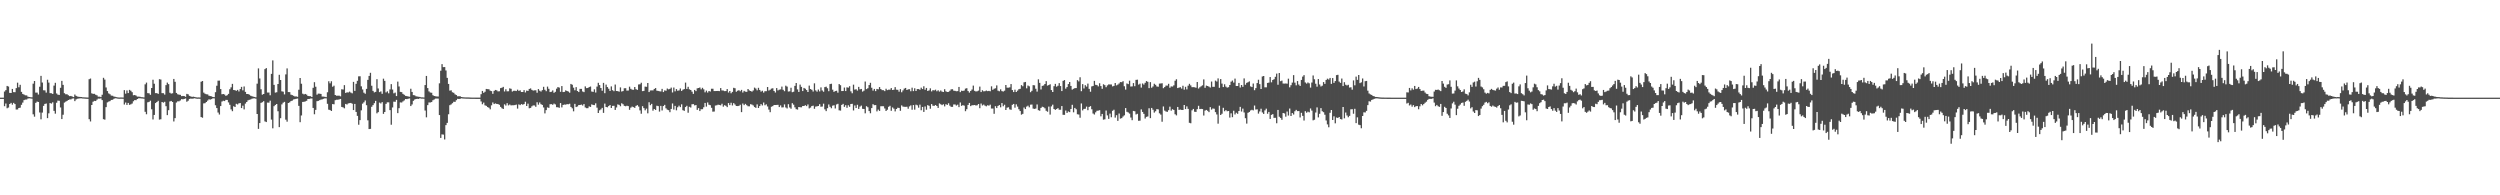 <?xml version="1.0" encoding="UTF-8"?>
<svg xmlns="http://www.w3.org/2000/svg" width="1920" height="150">
  <path d="M0 75.000h1v1.000H0zM1 75.000h1v1.000H1zM2 75.000h1v1.000H2zM3 70.285h1v11.255H3zM4 69.197h1v10.314H4zM5 65.980h1v17.187H5zM6 66.457h1v16.129H6zM7 71.298h1v8.577H7zM8 71.419h1v7.598H8zM9 68.302h1v12.068H9zM10 70.762h1v8.246H10zM11 70.807h1v9.093H11zM12 67.691h1v16.415H12zM13 63.482h1v20.586H13zM14 66.997h1v15.932H14zM15 65.130h1v17.580H15zM16 70.535h1v9.969H16zM17 72.162h1v6.647H17zM18 72.637h1v4.273H18zM19 73.196h1v3.320H19zM20 73.248h1v3.216H20zM21 74.230h1v1.448H21zM22 74.495h1v1.000H22zM23 74.636h1v1.000H23zM24 74.766h1v1.000H24zM25 64.279h1v23.520H25zM26 62.212h1v27.395H26zM27 71.113h1v7.865H27zM28 71.143h1v6.899H28zM29 72.581h1v5.729H29zM30 66.625h1v19.756H30zM31 58.268h1v33.390H31zM32 63.360h1v23.099H32zM33 69.348h1v11.966H33zM34 69.431h1v10.404H34zM35 71.138h1v8.378H35zM36 61.233h1v29.517H36zM37 63.430h1v23.586H37zM38 71.533h1v7.638H38zM39 71.620h1v7.947H39zM40 72.126h1v6.488H40zM41 65.754h1v19.389H41zM42 63.573h1v23.715H42zM43 71.791h1v7.118H43zM44 72.690h1v4.560H44zM45 72.921h1v4.479H45zM46 67.420h1v15.109H46zM47 62.116h1v29.344H47zM48 65.167h1v22.950H48zM49 71.592h1v7.231H49zM50 72.408h1v5.682H50zM51 72.373h1v5.135H51zM52 73.173h1v3.624H52zM53 73.826h1v2.550H53zM54 73.700h1v2.650H54zM55 74.133h1v1.588H55zM56 74.564h1v1.004H56zM57 72.591h1v5.074H57zM58 73.634h1v2.684H58zM59 74.134h1v1.680H59zM60 74.364h1v1.294H60zM61 74.424h1v1.100H61zM62 74.511h1v1.000H62zM63 74.684h1v1.000H63zM64 74.735h1v1.000H64zM65 74.824h1v1.000H65zM66 74.857h1v1.000H66zM67 74.908h1v1.000H67zM68 60.825h1v30.700H68zM69 60.299h1v32.991H69zM70 71.654h1v8.994H70zM71 72.074h1v6.062H71zM72 72.062h1v5.398H72zM73 72.742h1v4.852H73zM74 73.206h1v3.325H74zM75 74.237h1v1.496H75zM76 74.257h1v1.495H76zM77 74.579h1v1.013H77zM78 72.774h1v4.147H78zM79 59.741h1v31.809H79zM80 61.151h1v30.736H80zM81 67.185h1v15.108H81zM82 69.922h1v8.702H82zM83 71.752h1v6.292H83zM84 72.374h1v5.281H84zM85 73.400h1v3.350H85zM86 73.541h1v3.129H86zM87 74.144h1v1.735H87zM88 74.368h1v1.109H88zM89 74.595h1v1.000H89zM90 74.781h1v1.000H90zM91 74.887h1v1.000H91zM92 74.834h1v1.000H92zM93 74.849h1v1.000H93zM94 74.902h1v1.000H94zM95 69.203h1v11.072H95zM96 71.940h1v6.814H96zM97 69.471h1v11.109H97zM98 71.451h1v7.618H98zM99 69.029h1v11.494H99zM100 69.697h1v10.437H100zM101 70.812h1v8.689H101zM102 73.162h1v4.625H102zM103 72.946h1v3.898H103zM104 73.420h1v3.519H104zM105 74.214h1v1.823H105zM106 74.206h1v1.328H106zM107 74.292h1v1.197H107zM108 74.602h1v1.000H108zM109 74.655h1v1.000H109zM110 74.818h1v1.000H110zM111 64.768h1v21.081H111zM112 63.450h1v24.313H112zM113 71.528h1v7.086H113zM114 71.656h1v6.578H114zM115 72.810h1v4.511H115zM116 67.569h1v16.325H116zM117 61.228h1v30.527H117zM118 64.311h1v23.944H118zM119 71.517h1v7.629H119zM120 71.510h1v6.834H120zM121 72.084h1v5.317H121zM122 60.845h1v31.016H122zM123 61.098h1v30.483H123zM124 71.512h1v6.847H124zM125 71.556h1v7.291H125zM126 72.664h1v5.505H126zM127 65.378h1v16.201H127zM128 63.413h1v25.000H128zM129 64.607h1v20.024H129zM130 71.209h1v6.717H130zM131 71.864h1v5.645H131zM132 71.609h1v6.748H132zM133 60.623h1v32.650H133zM134 62.846h1v27.885H134zM135 71.351h1v7.393H135zM136 72.412h1v5.418H136zM137 72.729h1v5.104H137zM138 72.826h1v4.337H138zM139 73.844h1v2.308H139zM140 73.696h1v2.586H140zM141 73.787h1v2.191H141zM142 74.338h1v1.284H142zM143 72.095h1v6.059H143zM144 72.457h1v4.901H144zM145 73.632h1v2.348H145zM146 74.032h1v1.674H146zM147 74.408h1v1.406H147zM148 74.265h1v1.420H148zM149 74.445h1v1.027H149zM150 74.724h1v1.000H150zM151 74.866h1v1.000H151zM152 74.817h1v1.000H152zM153 74.869h1v1.000H153zM154 62.793h1v27.130H154zM155 62.212h1v28.231H155zM156 71.138h1v8.284H156zM157 71.970h1v7.276H157zM158 72.419h1v5.938H158zM159 72.474h1v4.807H159zM160 73.494h1v2.778H160zM161 73.803h1v2.684H161zM162 74.006h1v2.119H162zM163 74.511h1v1.000H163zM164 74.577h1v1.000H164zM165 70.824h1v10.004H165zM166 65.850h1v17.163H166zM167 61.975h1v24.451H167zM168 61.915h1v26.067H168zM169 68.390h1v13.053H169zM170 72.400h1v5.559H170zM171 72.168h1v5.216H171zM172 72.619h1v5.026H172zM173 73.611h1v3.102H173zM174 73.096h1v3.637H174zM175 72.069h1v6.548H175zM176 68.549h1v11.916H176zM177 67.046h1v16.969H177zM178 64.409h1v21.009H178zM179 69.128h1v12.470H179zM180 69.273h1v12.894H180zM181 69.756h1v9.953H181zM182 69.006h1v11.206H182zM183 70.255h1v9.115H183zM184 68.401h1v10.731H184zM185 66.718h1v16.256H185zM186 69.378h1v11.794H186zM187 66.383h1v17.639H187zM188 70.548h1v9.019H188zM189 72.175h1v6.147H189zM190 72.199h1v4.844H190zM191 72.728h1v3.902H191zM192 73.483h1v2.913H192zM193 73.898h1v1.922H193zM194 74.227h1v1.357H194zM195 74.440h1v1.067H195zM196 74.755h1v1.000H196zM197 64.257h1v23.313H197zM198 52.529h1v46.434H198zM199 60.250h1v34.252H199zM200 68.576h1v10.449H200zM201 72.692h1v5.802H201zM202 72.196h1v5.520H202zM203 53.071h1v40.176H203zM204 52.283h1v41.455H204zM205 71.061h1v7.720H205zM206 71.090h1v7.770H206zM207 73.148h1v4.149H207zM208 56.714h1v35.140H208zM209 46.402h1v52.140H209zM210 65.186h1v16.367H210zM211 71.108h1v9.491H211zM212 70.854h1v9.018H212zM213 64.498h1v20.979H213zM214 57.427h1v40.212H214zM215 61.456h1v29.338H215zM216 70.130h1v10.029H216zM217 70.402h1v8.443H217zM218 72.496h1v5.738H218zM219 57.129h1v34.766H219zM220 52.535h1v40.893H220zM221 70.714h1v8.378H221zM222 70.741h1v7.853H222zM223 72.701h1v4.907H223zM224 73.047h1v4.233H224zM225 73.596h1v2.776H225zM226 74.071h1v2.074H226zM227 74.055h1v1.841H227zM228 74.356h1v1.327H228zM229 68.935h1v12.347H229zM230 59.890h1v33.937H230zM231 64.327h1v24.344H231zM232 71.920h1v6.356H232zM233 72.500h1v5.706H233zM234 72.156h1v5.743H234zM235 72.672h1v4.733H235zM236 73.682h1v2.348H236zM237 73.854h1v2.149H237zM238 73.892h1v1.805H238zM239 74.507h1v1.126H239zM240 67.423h1v15.485H240zM241 63.112h1v24.620H241zM242 66.615h1v17.766H242zM243 72.694h1v5.023H243zM244 71.909h1v5.575H244zM245 71.953h1v4.979H245zM246 72.158h1v4.337H246zM247 74.139h1v2.132H247zM248 74.212h1v1.652H248zM249 74.340h1v1.196H249zM250 74.582h1v1.000H250zM251 70.843h1v8.893H251zM252 62.405h1v21.800H252zM253 63.995h1v20.555H253zM254 62.422h1v22.805H254zM255 66.615h1v13.331H255zM256 65.805h1v14.332H256zM257 72.962h1v4.000H257zM258 73.519h1v3.065H258zM259 73.485h1v3.124H259zM260 73.476h1v2.853H260zM261 73.999h1v1.986H261zM262 68.571h1v13.558H262zM263 68.784h1v13.697H263zM264 65.374h1v17.809H264zM265 71.359h1v8.483H265zM266 70.901h1v9.376H266zM267 71.022h1v8.405H267zM268 70.336h1v8.848H268zM269 71.118h1v7.947H269zM270 71.660h1v7.982H270zM271 62.887h1v21.660H271zM272 69.794h1v10.005H272zM273 64.343h1v21.615H273zM274 62.052h1v26.958H274zM275 58.632h1v37.168H275zM276 58.566h1v33.718H276zM277 66.281h1v18.469H277zM278 68.688h1v10.948H278zM279 71.144h1v7.424H279zM280 72.002h1v5.157H280zM281 68.245h1v12.573H281zM282 61.314h1v31.076H282zM283 58.301h1v40.836H283zM284 55.923h1v43.070H284zM285 65.840h1v16.180H285zM286 69.798h1v10.952H286zM287 70.947h1v8.295H287zM288 70.557h1v6.890H288zM289 60.808h1v26.209H289zM290 67.949h1v18.151H290zM291 70.760h1v8.025H291zM292 70.178h1v9.280H292zM293 72.018h1v6.409H293zM294 60.437h1v26.997H294zM295 62.094h1v23.911H295zM296 70.942h1v8.825H296zM297 70.157h1v8.457H297zM298 71.694h1v6.899H298zM299 68.668h1v15.911H299zM300 64.601h1v31.218H300zM301 68.754h1v13.792H301zM302 71.678h1v6.410H302zM303 71.115h1v7.043H303zM304 73.767h1v2.956H304zM305 62.675h1v24.219H305zM306 66.418h1v16.702H306zM307 70.543h1v8.125H307zM308 70.746h1v7.986H308zM309 72.086h1v5.764H309zM310 72.829h1v4.300H310zM311 73.630h1v2.413H311zM312 73.851h1v2.277H312zM313 74.067h1v1.777H313zM314 74.317h1v1.250H314zM315 68.153h1v13.301H315zM316 70.601h1v9.639H316zM317 73.085h1v4.321H317zM318 73.238h1v3.199H318zM319 73.940h1v2.079H319zM320 74.113h1v1.768H320zM321 74.304h1v1.652H321zM322 74.467h1v1.000H322zM323 74.758h1v1.000H323zM324 74.776h1v1.000H324zM325 74.838h1v1.000H325zM326 65.338h1v19.567H326zM327 58.299h1v31.803H327zM328 67.641h1v13.112H328zM329 70.199h1v8.477H329zM330 71.056h1v7.659H330zM331 71.223h1v7.148H331zM332 73.088h1v3.891H332zM333 73.706h1v2.684H333zM334 73.924h1v1.809H334zM335 74.089h1v1.604H335zM336 74.139h1v1.578H336zM337 63.976h1v24.406H337zM338 54.337h1v51.618H338zM339 49.278h1v53.928H339zM340 51.561h1v51.809H340zM341 51.490h1v55.617H341zM342 54.138h1v41.941H342zM343 59.809h1v34.576H343zM344 64.439h1v23.295H344zM345 69.568h1v11.222H345zM346 69.352h1v10.814H346zM347 70.837h1v8.427H347zM348 71.294h1v6.845H348zM349 72.426h1v5.809H349zM350 72.990h1v3.963H350zM351 73.983h1v1.873H351zM352 73.857h1v2.185H352zM353 74.006h1v1.802H353zM354 74.498h1v1.000H354zM355 74.651h1v1.000H355zM356 74.749h1v1.000H356zM357 74.802h1v1.000H357zM358 74.814h1v1.000H358zM359 74.826h1v1.000H359zM360 74.871h1v1.000H360zM361 74.918h1v1.000H361zM362 74.950h1v1.000H362zM363 74.941h1v1.000H363zM364 74.950h1v1.000H364zM365 74.970h1v1.000H365zM366 74.970h1v1.000H366zM367 74.974h1v1.000H367zM368 74.978h1v1.000H368zM369 72.321h1v5.619H369zM370 69.812h1v10.263H370zM371 71.278h1v7.508H371zM372 70.454h1v10.460H372zM373 68.290h1v13.032H373zM374 68.434h1v13.809H374zM375 68.552h1v14.205H375zM376 69.640h1v14.316H376zM377 69.979h1v10.940H377zM378 72.022h1v6.687H378zM379 69.805h1v10.121H379zM380 69.066h1v10.358H380zM381 69.376h1v10.446H381zM382 70.173h1v9.771H382zM383 70.102h1v10.405H383zM384 67.680h1v14.410H384zM385 67.377h1v15.789H385zM386 66.733h1v16.990H386zM387 70.257h1v9.853H387zM388 68.542h1v12.497H388zM389 70.148h1v9.109H389zM390 70.098h1v10.823H390zM391 67.833h1v12.459H391zM392 68.181h1v12.766H392zM393 70.275h1v10.548H393zM394 69.757h1v11.107H394zM395 69.700h1v11.010H395zM396 69.926h1v10.387H396zM397 68.866h1v14.524H397zM398 69.800h1v10.400H398zM399 69.388h1v11.371H399zM400 70.665h1v9.257H400zM401 70.631h1v9.827H401zM402 69.233h1v10.714H402zM403 71.028h1v7.080H403zM404 69.582h1v11.810H404zM405 69.838h1v9.780H405zM406 68.312h1v14.839H406zM407 67.902h1v14.986H407zM408 69.037h1v12.650H408zM409 69.600h1v11.331H409zM410 69.367h1v11.653H410zM411 69.308h1v12.727H411zM412 71.211h1v7.308H412zM413 68.387h1v11.986H413zM414 69.656h1v9.037H414zM415 70.314h1v9.708H415zM416 69.225h1v11.342H416zM417 66.674h1v15.872H417zM418 68.903h1v18.167H418zM419 70.044h1v14.538H419zM420 66.534h1v15.966H420zM421 68.202h1v14.615H421zM422 70.723h1v9.348H422zM423 70.475h1v9.493H423zM424 69.440h1v11.043H424zM425 71.279h1v8.263H425zM426 70.504h1v9.678H426zM427 68.074h1v14.268H427zM428 66.854h1v15.530H428zM429 67.294h1v15.477H429zM430 70.483h1v8.652H430zM431 66.087h1v16.388H431zM432 70.688h1v9.903H432zM433 70.538h1v9.747H433zM434 69.378h1v11.032H434zM435 69.894h1v10.105H435zM436 70.312h1v9.788H436zM437 71.184h1v8.491H437zM438 64.442h1v17.703H438zM439 65.091h1v18.115H439zM440 67.343h1v18.143H440zM441 69.332h1v10.444H441zM442 66.897h1v15.311H442zM443 69.895h1v11.863H443zM444 70.692h1v10.004H444zM445 68.228h1v12.427H445zM446 68.267h1v12.075H446zM447 70.265h1v10.796H447zM448 70.768h1v9.172H448zM449 66.338h1v16.171H449zM450 67.664h1v15.416H450zM451 67.557h1v15.549H451zM452 66.842h1v14.895H452zM453 66.457h1v15.682H453zM454 70.298h1v9.891H454zM455 70.562h1v10.011H455zM456 68.583h1v12.151H456zM457 71.049h1v8.326H457zM458 66.535h1v16.167H458zM459 63.591h1v23.181H459zM460 65.356h1v19.356H460zM461 67.573h1v16.468H461zM462 69.660h1v13.158H462zM463 63.645h1v23.034H463zM464 71.555h1v8.030H464zM465 64.956h1v17.218H465zM466 66.863h1v15.557H466zM467 68.130h1v13.343H467zM468 69.846h1v10.785H468zM469 66.350h1v16.606H469zM470 69.249h1v12.049H470zM471 70.054h1v11.214H471zM472 64.937h1v19.513H472zM473 69.894h1v12.622H473zM474 69.990h1v10.207H474zM475 70.406h1v10.136H475zM476 67.105h1v14.514H476zM477 70.300h1v9.022H477zM478 69.917h1v10.143H478zM479 67.775h1v13.554H479zM480 67.742h1v13.881H480zM481 69.588h1v11.605H481zM482 69.527h1v11.990H482zM483 66.549h1v17.780H483zM484 68.224h1v14.448H484zM485 68.844h1v13.050H485zM486 68.974h1v13.330H486zM487 66.834h1v15.995H487zM488 68.494h1v12.807H488zM489 69.039h1v11.726H489zM490 64.880h1v16.977H490zM491 64.720h1v20.069H491zM492 63.516h1v23.838H492zM493 69.973h1v11.595H493zM494 69.811h1v13.255H494zM495 66.511h1v18.231H495zM496 66.669h1v16.755H496zM497 63.730h1v23.335H497zM498 70.702h1v7.817H498zM499 69.501h1v11.273H499zM500 69.412h1v10.339H500zM501 69.439h1v15.554H501zM502 68.322h1v15.396H502zM503 67.627h1v16.804H503zM504 69.614h1v11.611H504zM505 69.832h1v11.663H505zM506 70.108h1v15.599H506zM507 70.257h1v11.068H507zM508 68.255h1v16.558H508zM509 70.712h1v10.731H509zM510 69.408h1v11.111H510zM511 69.677h1v13.547H511zM512 67.987h1v16.222H512zM513 68.610h1v16.017H513zM514 68.225h1v17.962H514zM515 67.294h1v16.385H515zM516 70.991h1v8.459H516zM517 67.207h1v16.956H517zM518 70.122h1v11.182H518zM519 68.402h1v16.340H519zM520 69.662h1v12.695H520zM521 69.411h1v11.720H521zM522 67.918h1v14.361H522zM523 69.827h1v10.285H523zM524 68.868h1v15.768H524zM525 68.379h1v16.749H525zM526 63.420h1v18.830H526zM527 68.281h1v12.978H527zM528 66.680h1v19.920H528zM529 68.614h1v13.428H529zM530 69.115h1v13.491H530zM531 70.397h1v9.700H531zM532 72.097h1v7.885H532zM533 69.078h1v11.863H533zM534 69.984h1v10.698H534zM535 67.853h1v16.537H535zM536 67.591h1v15.450H536zM537 67.158h1v18.159H537zM538 68.611h1v15.293H538zM539 67.440h1v16.400H539zM540 68.617h1v13.744H540zM541 70.914h1v8.161H541zM542 69.594h1v12.260H542zM543 71.059h1v7.637H543zM544 69.874h1v10.558H544zM545 70.307h1v10.471H545zM546 68.159h1v14.612H546zM547 68.132h1v17.631H547zM548 69.944h1v15.718H548zM549 69.927h1v11.100H549zM550 69.899h1v10.950H550zM551 69.851h1v10.516H551zM552 70.002h1v10.581H552zM553 67.631h1v13.263H553zM554 69.410h1v10.245H554zM555 69.539h1v12.386H555zM556 69.982h1v10.825H556zM557 69.963h1v11.305H557zM558 68.379h1v13.890H558zM559 71.039h1v8.132H559zM560 69.877h1v10.843H560zM561 71.606h1v7.276H561zM562 70.537h1v10.482H562zM563 67.437h1v11.772H563zM564 67.803h1v12.499H564zM565 70.441h1v10.984H565zM566 69.695h1v11.784H566zM567 69.295h1v12.008H567zM568 70.081h1v10.344H568zM569 69.006h1v17.119H569zM570 71.047h1v8.463H570zM571 69.783h1v10.974H571zM572 70.413h1v9.344H572zM573 70.552h1v10.264H573zM574 68.354h1v13.252H574zM575 69.489h1v12.154H575zM576 69.893h1v10.134H576zM577 70.400h1v9.947H577zM578 69.461h1v11.537H578zM579 67.259h1v14.992H579zM580 67.983h1v14.882H580zM581 69.351h1v10.821H581zM582 67.427h1v15.534H582zM583 69.078h1v12.391H583zM584 70.368h1v9.602H584zM585 69.674h1v11.347H585zM586 71.102h1v7.662H586zM587 70.049h1v10.785H587zM588 70.055h1v10.071H588zM589 66.810h1v14.962H589zM590 69.531h1v14.639H590zM591 68.902h1v17.256H591zM592 68.027h1v13.943H592zM593 67.787h1v13.741H593zM594 69.900h1v10.731H594zM595 71.049h1v9.598H595zM596 67.656h1v12.944H596zM597 69.410h1v11.067H597zM598 68.846h1v13.385H598zM599 68.641h1v12.328H599zM600 66.495h1v16.062H600zM601 68.974h1v13.463H601zM602 70.021h1v10.145H602zM603 65.770h1v16.772H603zM604 66.493h1v16.784H604zM605 70.294h1v9.733H605zM606 70.150h1v12.390H606zM607 67.383h1v16.114H607zM608 70.800h1v8.440H608zM609 70.449h1v9.955H609zM610 65.943h1v16.512H610zM611 63.759h1v20.105H611zM612 68.666h1v15.525H612zM613 70.601h1v11.587H613zM614 64.978h1v17.388H614zM615 66.689h1v15.719H615zM616 69.931h1v11.500H616zM617 67.519h1v13.902H617zM618 68.170h1v12.612H618zM619 69.169h1v12.340H619zM620 70.668h1v9.554H620zM621 65.755h1v17.480H621zM622 68.360h1v14.256H622zM623 68.947h1v12.498H623zM624 70.276h1v10.855H624zM625 64.010h1v19.571H625zM626 69.426h1v12.435H626zM627 70.409h1v11.240H627zM628 68.774h1v12.637H628zM629 70.191h1v9.858H629zM630 67.141h1v14.823H630zM631 69.501h1v12.334H631zM632 70.447h1v9.163H632zM633 66.920h1v17.052H633zM634 66.563h1v18.783H634zM635 67.780h1v15.340H635zM636 70.052h1v10.163H636zM637 64.575h1v17.455H637zM638 64.319h1v18.829H638zM639 68.869h1v12.291H639zM640 70.535h1v10.324H640zM641 69.956h1v13.364H641zM642 69.707h1v10.546H642zM643 71.181h1v8.533H643zM644 64.580h1v20.151H644zM645 65.452h1v19.478H645zM646 69.961h1v10.645H646zM647 69.878h1v9.898H647zM648 67.218h1v14.852H648zM649 69.940h1v10.831H649zM650 67.092h1v15.678H650zM651 67.345h1v13.478H651zM652 66.226h1v15.798H652zM653 70.154h1v9.732H653zM654 71.640h1v8.083H654zM655 65.024h1v19.811H655zM656 68.793h1v12.184H656zM657 68.557h1v14.364H657zM658 69.592h1v10.907H658zM659 66.694h1v16.979H659zM660 68.630h1v13.243H660zM661 68.300h1v12.781H661zM662 70.360h1v13.211H662zM663 69.615h1v14.076H663zM664 62.628h1v24.423H664zM665 68.477h1v13.080H665zM666 67.800h1v14.565H666zM667 65.352h1v19.968H667zM668 63.591h1v23.411H668zM669 67.371h1v15.649H669zM670 69.569h1v10.441H670zM671 68.300h1v12.474H671zM672 69.982h1v10.690H672zM673 68.313h1v17.219H673zM674 68.599h1v15.582H674zM675 66.859h1v18.323H675zM676 68.424h1v13.198H676zM677 69.224h1v12.358H677zM678 69.248h1v12.340H678zM679 69.967h1v13.334H679zM680 68.171h1v17.083H680zM681 69.213h1v15.062H681zM682 68.866h1v13.159H682zM683 68.873h1v12.390H683zM684 67.613h1v17.492H684zM685 69.136h1v13.393H685zM686 68.909h1v14.529H686zM687 66.894h1v18.640H687zM688 68.852h1v14.862H688zM689 68.963h1v13.785H689zM690 70.381h1v12.492H690zM691 68.446h1v16.648H691zM692 70.838h1v10.104H692zM693 69.430h1v12.430H693zM694 68.050h1v13.983H694zM695 67.554h1v14.513H695zM696 69.142h1v12.837H696zM697 68.606h1v14.876H697zM698 68.486h1v13.251H698zM699 70.078h1v10.893H699zM700 67.309h1v16.962H700zM701 69.972h1v10.743H701zM702 67.791h1v16.434H702zM703 69.869h1v10.508H703zM704 68.421h1v12.452H704zM705 68.415h1v14.285H705zM706 68.917h1v11.473H706zM707 67.334h1v17.337H707zM708 68.384h1v13.731H708zM709 66.234h1v19.711H709zM710 68.906h1v12.838H710zM711 67.558h1v16.723H711zM712 69.843h1v10.884H712zM713 69.438h1v11.841H713zM714 67.820h1v15.681H714zM715 70.205h1v9.743H715zM716 69.198h1v11.996H716zM717 69.405h1v11.900H717zM718 68.840h1v11.796H718zM719 70.071h1v11.323H719zM720 69.333h1v13.556H720zM721 70.342h1v9.068H721zM722 69.460h1v10.614H722zM723 70.336h1v10.402H723zM724 70.648h1v9.448H724zM725 68.501h1v13.214H725zM726 70.128h1v9.877H726zM727 70.663h1v9.910H727zM728 70.567h1v8.723H728zM729 69.698h1v11.431H729zM730 68.631h1v13.460H730zM731 68.517h1v13.535H731zM732 69.633h1v10.596H732zM733 69.764h1v10.458H733zM734 70.085h1v10.980H734zM735 69.968h1v10.425H735zM736 66.787h1v15.473H736zM737 70.774h1v7.900H737zM738 69.612h1v11.693H738zM739 69.830h1v10.920H739zM740 69.543h1v11.613H740zM741 68.044h1v17.349H741zM742 67.754h1v16.111H742zM743 69.948h1v10.626H743zM744 71.126h1v7.936H744zM745 69.858h1v11.644H745zM746 68.772h1v12.077H746zM747 65.756h1v15.040H747zM748 69.723h1v10.906H748zM749 70.260h1v10.806H749zM750 70.084h1v10.759H750zM751 69.571h1v10.300H751zM752 66.497h1v16.586H752zM753 70.731h1v8.776H753zM754 69.328h1v11.688H754zM755 70.156h1v10.161H755zM756 70.043h1v11.107H756zM757 69.555h1v12.109H757zM758 69.990h1v10.858H758zM759 69.808h1v11.334H759zM760 70.115h1v10.287H760zM761 66.312h1v17.019H761zM762 68.949h1v14.426H762zM763 68.158h1v19.252H763zM764 67.784h1v13.766H764zM765 65.584h1v17.407H765zM766 69.621h1v11.725H766zM767 70.083h1v10.597H767zM768 68.615h1v13.826H768zM769 69.982h1v9.190H769zM770 70.318h1v11.292H770zM771 69.633h1v10.783H771zM772 65.302h1v19.168H772zM773 67.324h1v15.359H773zM774 67.340h1v15.019H774zM775 67.079h1v16.936H775zM776 64.577h1v19.733H776zM777 69.179h1v11.328H777zM778 70.723h1v9.085H778zM779 68.871h1v13.808H779zM780 70.657h1v9.496H780zM781 69.577h1v12.313H781zM782 68.483h1v15.416H782zM783 68.186h1v17.092H783zM784 65.378h1v22.685H784zM785 66.231h1v21.243H785zM786 63.231h1v19.349H786zM787 62.919h1v20.863H787zM788 67.816h1v14.054H788zM789 65.673h1v15.462H789zM790 66.314h1v16.097H790zM791 70.792h1v9.602H791zM792 69.759h1v10.542H792zM793 65.365h1v18.044H793zM794 65.559h1v18.087H794zM795 68.162h1v15.215H795zM796 70.365h1v9.887H796zM797 60.904h1v23.713H797zM798 63.666h1v21.370H798zM799 68.720h1v14.178H799zM800 65.967h1v16.015H800zM801 65.631h1v16.688H801zM802 64.534h1v18.691H802zM803 62.310h1v22.774H803zM804 65.718h1v20.082H804zM805 65.311h1v16.564H805zM806 64.723h1v23.312H806zM807 69.164h1v12.550H807zM808 70.667h1v9.733H808zM809 66.222h1v17.501H809zM810 64.390h1v20.010H810zM811 66.566h1v17.196H811zM812 65.844h1v17.178H812zM813 63.852h1v20.424H813zM814 66.104h1v18.175H814zM815 69.952h1v11.496H815zM816 62.086h1v26.103H816zM817 61.514h1v26.689H817zM818 68.081h1v16.832H818zM819 66.868h1v19.880H819zM820 64.569h1v21.048H820zM821 62.968h1v23.174H821zM822 65.977h1v17.746H822zM823 68.816h1v11.652H823zM824 68.207h1v18.075H824zM825 67.693h1v15.175H825zM826 67.634h1v16.260H826zM827 61.532h1v26.206H827zM828 62.504h1v25.444H828zM829 59.322h1v31.079H829zM830 70.037h1v9.436H830zM831 64.598h1v20.187H831zM832 67.954h1v15.688H832zM833 65.445h1v18.063H833zM834 66.532h1v15.348H834zM835 64.197h1v20.414H835zM836 68.229h1v13.915H836zM837 70.446h1v11.045H837zM838 66.366h1v17.539H838zM839 66.018h1v21.188H839zM840 62.089h1v25.876H840zM841 65.133h1v21.115H841zM842 65.407h1v19.678H842zM843 66.362h1v18.573H843zM844 63.948h1v20.709H844zM845 66.076h1v23.256H845zM846 68.205h1v19.283H846zM847 64.715h1v27.200H847zM848 65.369h1v26.287H848zM849 66.969h1v17.944H849zM850 65.574h1v23.046H850zM851 64.799h1v26.492H851zM852 64.869h1v22.395H852zM853 64.881h1v25.201H853zM854 66.360h1v18.745H854zM855 65.946h1v18.338H855zM856 63.764h1v26.550H856zM857 65.591h1v22.859H857zM858 64.982h1v27.837H858zM859 64.103h1v23.101H859zM860 63.025h1v28.077H860zM861 63.109h1v27.619H861zM862 62.378h1v27.119H862zM863 66.231h1v22.365H863zM864 68.802h1v14.190H864zM865 64.089h1v21.759H865zM866 64.630h1v21.746H866zM867 61.955h1v25.269H867zM868 66.448h1v23.796H868zM869 66.353h1v25.976H869zM870 63.791h1v21.389H870zM871 66.184h1v19.271H871zM872 61.357h1v26.553H872zM873 61.196h1v26.214H873zM874 64.986h1v27.767H874zM875 64.248h1v28.411H875zM876 67.290h1v16.725H876zM877 64.119h1v21.821H877zM878 64.963h1v22.492H878zM879 63.606h1v27.454H879zM880 62.246h1v27.504H880zM881 62.843h1v26.579H881zM882 67.677h1v15.452H882zM883 63.088h1v27.616H883zM884 67.367h1v15.503H884zM885 66.392h1v17.882H885zM886 64.326h1v22.128H886zM887 65.124h1v20.305H887zM888 66.423h1v17.366H888zM889 66.597h1v17.435H889zM890 64.218h1v22.842H890zM891 64.124h1v23.866H891zM892 63.930h1v29.567H892zM893 67.742h1v14.017H893zM894 66.860h1v18.096H894zM895 65.731h1v19.931H895zM896 65.733h1v20.163H896zM897 64.335h1v20.282H897zM898 67.391h1v14.525H898zM899 66.353h1v18.647H899zM900 66.463h1v17.381H900zM901 65.545h1v18.871H901zM902 61.982h1v25.793H902zM903 60.866h1v27.749H903zM904 67.643h1v14.507H904zM905 67.276h1v17.078H905zM906 66.965h1v17.199H906zM907 68.066h1v16.360H907zM908 65.824h1v18.632H908zM909 68.854h1v11.776H909zM910 66.683h1v17.063H910zM911 68.679h1v13.036H911zM912 65.778h1v17.849H912zM913 64.334h1v29.960H913zM914 65.600h1v29.068H914zM915 66.958h1v17.791H915zM916 66.924h1v16.741H916zM917 67.001h1v18.834H917zM918 67.393h1v18.576H918zM919 62.972h1v20.913H919zM920 67.972h1v13.269H920zM921 66.995h1v16.780H921zM922 66.240h1v17.393H922zM923 65.551h1v18.224H923zM924 60.968h1v27.776H924zM925 67.426h1v17.495H925zM926 65.736h1v18.699H926zM927 66.062h1v19.020H927zM928 66.584h1v19.514H928zM929 67.233h1v15.056H929zM930 62.606h1v21.580H930zM931 66.666h1v16.612H931zM932 66.662h1v16.838H932zM933 61.910h1v24.217H933zM934 62.633h1v25.291H934zM935 60.192h1v34.806H935zM936 67.431h1v13.729H936zM937 60.741h1v27.557H937zM938 64.224h1v23.129H938zM939 66.852h1v15.941H939zM940 64.739h1v20.718H940zM941 66.503h1v18.074H941zM942 67.271h1v18.182H942zM943 66.978h1v18.269H943zM944 65.261h1v25.040H944zM945 62.716h1v24.334H945zM946 61.826h1v28.192H946zM947 63.422h1v21.625H947zM948 60.361h1v27.561H948zM949 66.066h1v20.491H949zM950 66.046h1v21.373H950zM951 63.690h1v21.558H951zM952 67.237h1v14.843H952zM953 65.300h1v20.352H953zM954 66.666h1v16.761H954zM955 60.230h1v26.141H955zM956 65.096h1v25.705H956zM957 63.628h1v31.297H957zM958 63.117h1v23.538H958zM959 62.536h1v23.436H959zM960 66.360h1v18.474H960zM961 66.863h1v17.451H961zM962 64.156h1v20.632H962zM963 69.294h1v11.769H963zM964 67.666h1v16.438H964zM965 63.809h1v20.161H965zM966 61.216h1v26.009H966zM967 64.597h1v20.998H967zM968 68.341h1v15.182H968zM969 58.716h1v27.664H969zM970 58.380h1v29.110H970zM971 67.066h1v17.730H971zM972 67.069h1v16.370H972zM973 63.716h1v23.636H973zM974 63.414h1v22.576H974zM975 59.187h1v32.163H975zM976 63.242h1v24.956H976zM977 61.458h1v26.191H977zM978 60.829h1v29.705H978zM979 58.991h1v31.461H979zM980 56.508h1v38.143H980zM981 65.100h1v19.342H981zM982 56.066h1v33.587H982zM983 62.382h1v28.166H983zM984 61.890h1v30.097H984zM985 64.176h1v22.594H985zM986 64.192h1v22.935H986zM987 64.103h1v25.497H987zM988 64.277h1v21.354H988zM989 60.405h1v28.300H989zM990 67.075h1v16.275H990zM991 65.443h1v23.634H991zM992 63.414h1v23.433H992zM993 57.698h1v30.245H993zM994 63.484h1v21.993H994zM995 65.553h1v18.828H995zM996 62.254h1v23.111H996zM997 64.923h1v20.354H997zM998 65.985h1v24.250H998zM999 61.403h1v25.226H999zM1000 58.854h1v30.142H1000zM1001 57.711h1v34.869H1001zM1002 63.322h1v22.075H1002zM1003 64.211h1v22.347H1003zM1004 63.356h1v22.404H1004zM1005 64.015h1v22.242H1005zM1006 67.297h1v16.013H1006zM1007 63.392h1v21.549H1007zM1008 57.945h1v34.479H1008zM1009 60.857h1v31.074H1009zM1010 64.284h1v22.134H1010zM1011 66.554h1v15.916H1011zM1012 60.744h1v29.419H1012zM1013 64.891h1v22.503H1013zM1014 66.423h1v16.643H1014zM1015 65.775h1v19.698H1015zM1016 63.023h1v23.156H1016zM1017 64.407h1v23.699H1017zM1018 61.382h1v31.121H1018zM1019 60.412h1v35.135H1019zM1020 61.099h1v36.667H1020zM1021 59.836h1v26.777H1021zM1022 64.405h1v20.064H1022zM1023 59.968h1v32.182H1023zM1024 63.666h1v25.682H1024zM1025 62.274h1v32.455H1025zM1026 57.678h1v32.598H1026zM1027 57.440h1v33.178H1027zM1028 62.668h1v27.186H1028zM1029 63.658h1v27.796H1029zM1030 60.309h1v31.424H1030zM1031 66.112h1v16.075H1031zM1032 63.142h1v27.718H1032zM1033 65.068h1v21.347H1033zM1034 65.647h1v23.025H1034zM1035 65.140h1v24.943H1035zM1036 67.207h1v21.759H1036zM1037 67.015h1v16.941H1037zM1038 68.882h1v15.006H1038zM1039 61.767h1v25.595H1039zM1040 65.522h1v18.012H1040zM1041 58.822h1v35.760H1041zM1042 61.351h1v28.767H1042zM1043 57.612h1v38.124H1043zM1044 63.836h1v32.258H1044zM1045 63.232h1v35.278H1045zM1046 60.240h1v28.830H1046zM1047 66.417h1v19.837H1047zM1048 62.379h1v24.018H1048zM1049 62.142h1v23.025H1049zM1050 69.640h1v11.122H1050zM1051 71.790h1v5.961H1051zM1052 72.488h1v5.541H1052zM1053 72.933h1v3.817H1053zM1054 73.707h1v2.635H1054zM1055 74.035h1v1.820H1055zM1056 74.447h1v1.182H1056zM1057 74.507h1v1.014H1057zM1058 74.652h1v1.000H1058zM1059 74.752h1v1.000H1059zM1060 74.862h1v1.000H1060zM1061 74.912h1v1.000H1061zM1062 74.928h1v1.000H1062zM1063 74.942h1v1.000H1063zM1064 74.945h1v1.000H1064zM1065 74.970h1v1.000H1065zM1066 74.971h1v1.000H1066zM1067 74.975h1v1.000H1067zM1068 74.984h1v1.000H1068zM1069 74.986h1v1.000H1069zM1070 74.989h1v1.000H1070zM1071 74.993h1v1.000H1071zM1072 74.994h1v1.000H1072zM1073 74.996h1v1.000H1073zM1074 74.998h1v1.000H1074zM1075 74.998h1v1.000H1075zM1076 74.998h1v1.000H1076zM1077 74.999h1v1.000H1077zM1078 74.999h1v1.000H1078zM1079 74.999h1v1.000H1079zM1080 70.898h1v8.636H1080zM1081 71.012h1v7.955H1081zM1082 67.551h1v13.438H1082zM1083 69.421h1v10.859H1083zM1084 67.854h1v14.056H1084zM1085 68.861h1v11.867H1085zM1086 65.997h1v16.268H1086zM1087 68.396h1v13.177H1087zM1088 67.967h1v13.467H1088zM1089 66.740h1v17.178H1089zM1090 68.413h1v13.237H1090zM1091 69.813h1v10.072H1091zM1092 69.618h1v11.290H1092zM1093 69.569h1v10.333H1093zM1094 71.073h1v7.816H1094zM1095 72.030h1v6.035H1095zM1096 72.258h1v4.458H1096zM1097 73.858h1v2.071H1097zM1098 74.209h1v1.701H1098zM1099 74.288h1v1.647H1099zM1100 74.337h1v1.193H1100zM1101 70.302h1v8.478H1101zM1102 68.971h1v12.566H1102zM1103 69.057h1v11.535H1103zM1104 68.777h1v12.841H1104zM1105 69.343h1v12.708H1105zM1106 69.997h1v9.834H1106zM1107 62.208h1v26.720H1107zM1108 64.216h1v21.841H1108zM1109 66.676h1v15.363H1109zM1110 67.506h1v15.450H1110zM1111 64.946h1v22.377H1111zM1112 64.675h1v23.934H1112zM1113 61.739h1v28.817H1113zM1114 66.686h1v16.617H1114zM1115 71.861h1v7.567H1115zM1116 71.768h1v6.341H1116zM1117 69.577h1v10.803H1117zM1118 61.752h1v26.648H1118zM1119 66.322h1v17.174H1119zM1120 67.981h1v13.292H1120zM1121 69.116h1v11.185H1121zM1122 70.634h1v8.411H1122zM1123 70.238h1v8.489H1123zM1124 68.631h1v12.604H1124zM1125 71.943h1v6.221H1125zM1126 72.268h1v5.200H1126zM1127 73.270h1v3.291H1127zM1128 70.912h1v7.085H1128zM1129 65.059h1v18.201H1129zM1130 66.711h1v15.608H1130zM1131 63.347h1v22.313H1131zM1132 62.736h1v24.053H1132zM1133 66.435h1v18.080H1133zM1134 62.434h1v22.285H1134zM1135 59.782h1v29.362H1135zM1136 61.323h1v26.985H1136zM1137 66.437h1v16.980H1137zM1138 67.124h1v14.442H1138zM1139 68.534h1v11.947H1139zM1140 71.135h1v7.666H1140zM1141 71.943h1v6.273H1141zM1142 71.300h1v8.033H1142zM1143 71.743h1v6.864H1143zM1144 69.003h1v12.336H1144zM1145 68.272h1v13.704H1145zM1146 69.078h1v11.981H1146zM1147 69.344h1v12.414H1147zM1148 69.563h1v12.514H1148zM1149 68.098h1v14.528H1149zM1150 67.192h1v14.268H1150zM1151 68.895h1v11.813H1151zM1152 67.129h1v16.036H1152zM1153 67.151h1v21.060H1153zM1154 65.937h1v28.039H1154zM1155 65.883h1v19.313H1155zM1156 63.102h1v29.681H1156zM1157 62.493h1v31.496H1157zM1158 66.375h1v17.734H1158zM1159 70.698h1v10.213H1159zM1160 71.543h1v8.596H1160zM1161 64.290h1v29.202H1161zM1162 63.431h1v32.336H1162zM1163 71.844h1v6.371H1163zM1164 71.773h1v7.110H1164zM1165 72.267h1v6.429H1165zM1166 66.304h1v23.071H1166zM1167 64.832h1v23.845H1167zM1168 71.591h1v5.804H1168zM1169 72.328h1v5.252H1169zM1170 73.287h1v4.521H1170zM1171 63.793h1v22.499H1171zM1172 58.084h1v34.260H1172zM1173 67.791h1v12.435H1173zM1174 69.633h1v10.798H1174zM1175 70.888h1v8.521H1175zM1176 70.302h1v9.667H1176zM1177 67.085h1v17.182H1177zM1178 64.243h1v19.056H1178zM1179 64.832h1v18.935H1179zM1180 67.012h1v18.415H1180zM1181 69.241h1v12.042H1181zM1182 70.161h1v9.108H1182zM1183 72.303h1v6.189H1183zM1184 72.580h1v4.240H1184zM1185 73.422h1v3.104H1185zM1186 73.032h1v4.659H1186zM1187 69.443h1v13.907H1187zM1188 65.574h1v18.152H1188zM1189 68.392h1v13.786H1189zM1190 68.577h1v13.156H1190zM1191 68.815h1v14.973H1191zM1192 66.323h1v18.714H1192zM1193 64.288h1v18.735H1193zM1194 66.508h1v18.499H1194zM1195 65.892h1v20.096H1195zM1196 68.796h1v14.260H1196zM1197 65.713h1v19.180H1197zM1198 63.852h1v23.635H1198zM1199 60.105h1v33.141H1199zM1200 67.401h1v14.396H1200zM1201 71.623h1v7.699H1201zM1202 72.155h1v7.135H1202zM1203 70.629h1v8.163H1203zM1204 63.561h1v23.050H1204zM1205 65.958h1v16.577H1205zM1206 68.973h1v12.230H1206zM1207 69.709h1v9.621H1207zM1208 70.834h1v8.340H1208zM1209 70.037h1v9.412H1209zM1210 68.029h1v12.279H1210zM1211 70.898h1v6.982H1211zM1212 72.791h1v4.110H1212zM1213 72.342h1v4.148H1213zM1214 73.316h1v3.971H1214zM1215 68.501h1v14.697H1215zM1216 67.896h1v14.343H1216zM1217 64.580h1v21.324H1217zM1218 65.581h1v21.042H1218zM1219 65.209h1v20.550H1219zM1220 63.573h1v21.289H1220zM1221 62.353h1v23.344H1221zM1222 66.778h1v14.639H1222zM1223 66.734h1v15.385H1223zM1224 69.378h1v12.849H1224zM1225 69.882h1v9.775H1225zM1226 69.520h1v10.502H1226zM1227 71.749h1v6.478H1227zM1228 73.221h1v3.804H1228zM1229 73.663h1v3.223H1229zM1230 73.478h1v3.176H1230zM1231 69.091h1v11.091H1231zM1232 70.746h1v8.280H1232zM1233 70.286h1v10.581H1233zM1234 69.703h1v11.104H1234zM1235 69.583h1v12.733H1235zM1236 67.735h1v15.274H1236zM1237 66.891h1v16.334H1237zM1238 65.641h1v18.950H1238zM1239 64.567h1v21.704H1239zM1240 62.123h1v30.093H1240zM1241 68.197h1v12.861H1241zM1242 61.197h1v30.542H1242zM1243 61.421h1v32.821H1243zM1244 63.492h1v22.748H1244zM1245 66.499h1v16.966H1245zM1246 70.463h1v8.920H1246zM1247 65.347h1v22.774H1247zM1248 67.395h1v21.360H1248zM1249 71.984h1v6.083H1249zM1250 73.090h1v4.169H1250zM1251 73.035h1v3.895H1251zM1252 58.643h1v34.524H1252zM1253 59.490h1v33.404H1253zM1254 68.425h1v16.271H1254zM1255 67.643h1v18.006H1255zM1256 66.212h1v15.877H1256zM1257 67.179h1v13.499H1257zM1258 57.323h1v36.563H1258zM1259 63.618h1v31.396H1259zM1260 64.906h1v20.760H1260zM1261 66.868h1v21.565H1261zM1262 63.057h1v28.739H1262zM1263 56.182h1v35.123H1263zM1264 56.951h1v33.557H1264zM1265 58.549h1v31.637H1265zM1266 62.583h1v23.596H1266zM1267 63.743h1v20.391H1267zM1268 66.466h1v16.415H1268zM1269 67.382h1v15.287H1269zM1270 69.426h1v10.452H1270zM1271 71.445h1v7.746H1271zM1272 73.075h1v5.770H1272zM1273 73.081h1v4.539H1273zM1274 66.756h1v19.958H1274zM1275 64.576h1v24.239H1275zM1276 69.500h1v11.894H1276zM1277 69.532h1v9.152H1277zM1278 72.461h1v5.155H1278zM1279 67.732h1v15.744H1279zM1280 64.278h1v19.463H1280zM1281 68.281h1v12.755H1281zM1282 67.066h1v13.817H1282zM1283 58.974h1v30.436H1283zM1284 64.990h1v21.853H1284zM1285 61.650h1v30.443H1285zM1286 65.998h1v20.458H1286zM1287 69.872h1v10.988H1287zM1288 70.575h1v8.612H1288zM1289 71.032h1v7.768H1289zM1290 60.553h1v31.217H1290zM1291 62.287h1v26.178H1291zM1292 70.547h1v7.534H1292zM1293 71.487h1v7.384H1293zM1294 71.826h1v6.496H1294zM1295 70.674h1v9.194H1295zM1296 68.793h1v11.932H1296zM1297 69.481h1v10.633H1297zM1298 71.287h1v8.615H1298zM1299 71.125h1v8.193H1299zM1300 71.832h1v5.267H1300zM1301 65.860h1v18.899H1301zM1302 66.918h1v16.615H1302zM1303 62.174h1v23.340H1303zM1304 63.765h1v23.604H1304zM1305 64.618h1v20.964H1305zM1306 63.476h1v23.252H1306zM1307 57.647h1v33.249H1307zM1308 57.738h1v32.401H1308zM1309 65.732h1v18.207H1309zM1310 66.852h1v16.554H1310zM1311 68.255h1v13.738H1311zM1312 70.940h1v8.284H1312zM1313 72.020h1v5.988H1313zM1314 72.762h1v4.990H1314zM1315 73.207h1v3.634H1315zM1316 73.863h1v2.180H1316zM1317 67.996h1v14.771H1317zM1318 68.610h1v12.096H1318zM1319 70.249h1v9.328H1319zM1320 70.901h1v7.619H1320zM1321 71.380h1v6.978H1321zM1322 69.193h1v10.583H1322zM1323 67.553h1v14.568H1323zM1324 64.877h1v19.902H1324zM1325 67.589h1v16.446H1325zM1326 65.393h1v20.651H1326zM1327 66.362h1v20.162H1327zM1328 61.745h1v26.863H1328zM1329 62.250h1v27.018H1329zM1330 64.901h1v17.632H1330zM1331 68.378h1v10.793H1331zM1332 68.076h1v11.085H1332zM1333 64.562h1v21.500H1333zM1334 64.695h1v23.307H1334zM1335 71.003h1v7.731H1335zM1336 72.265h1v6.070H1336zM1337 73.292h1v3.461H1337zM1338 65.567h1v17.741H1338zM1339 58.166h1v37.025H1339zM1340 67.592h1v15.124H1340zM1341 65.487h1v18.063H1341zM1342 67.411h1v14.191H1342zM1343 67.669h1v15.578H1343zM1344 52.020h1v49.014H1344zM1345 63.173h1v27.638H1345zM1346 67.395h1v16.328H1346zM1347 65.666h1v17.894H1347zM1348 65.882h1v19.539H1348zM1349 62.590h1v22.576H1349zM1350 58.498h1v31.398H1350zM1351 50.713h1v55.220H1351zM1352 49.234h1v48.391H1352zM1353 58.080h1v37.083H1353zM1354 65.446h1v19.573H1354zM1355 67.250h1v15.979H1355zM1356 68.763h1v13.835H1356zM1357 70.228h1v9.200H1357zM1358 62.360h1v23.112H1358zM1359 60.676h1v30.375H1359zM1360 55.897h1v46.845H1360zM1361 56.940h1v41.781H1361zM1362 68.322h1v14.903H1362zM1363 68.108h1v14.060H1363zM1364 70.491h1v9.834H1364zM1365 62.490h1v21.250H1365zM1366 61.044h1v27.703H1366zM1367 68.931h1v11.602H1367zM1368 69.394h1v10.433H1368zM1369 71.728h1v6.394H1369zM1370 69.290h1v9.438H1370zM1371 60.624h1v27.505H1371zM1372 66.341h1v21.253H1372zM1373 69.658h1v9.916H1373zM1374 68.843h1v10.918H1374zM1375 71.367h1v7.559H1375zM1376 62.778h1v33.855H1376zM1377 62.081h1v36.989H1377zM1378 67.813h1v16.171H1378zM1379 70.614h1v7.980H1379zM1380 70.867h1v7.437H1380zM1381 71.167h1v8.888H1381zM1382 63.936h1v23.813H1382zM1383 60.767h1v28.586H1383zM1384 66.308h1v22.305H1384zM1385 62.676h1v27.186H1385zM1386 62.637h1v28.043H1386zM1387 68.985h1v12.416H1387zM1388 68.032h1v14.066H1388zM1389 69.617h1v12.484H1389zM1390 72.045h1v6.643H1390zM1391 73.011h1v4.079H1391zM1392 52.420h1v47.734H1392zM1393 55.942h1v43.805H1393zM1394 53.770h1v40.529H1394zM1395 61.160h1v24.858H1395zM1396 50.533h1v48.965H1396zM1397 49.475h1v50.339H1397zM1398 61.428h1v33.671H1398zM1399 57.243h1v35.525H1399zM1400 50.499h1v49.682H1400zM1401 53.046h1v42.740H1401zM1402 52.135h1v50.050H1402zM1403 49.065h1v52.147H1403zM1404 45.185h1v62.147H1404zM1405 55.085h1v38.521H1405zM1406 59.544h1v32.074H1406zM1407 56.467h1v43.194H1407zM1408 56.139h1v42.793H1408zM1409 53.133h1v48.037H1409zM1410 54.470h1v45.148H1410zM1411 54.293h1v48.884H1411zM1412 54.684h1v37.970H1412zM1413 57.858h1v35.813H1413zM1414 64.528h1v22.753H1414zM1415 61.247h1v26.612H1415zM1416 65.084h1v23.254H1416zM1417 61.334h1v28.590H1417zM1418 59.623h1v28.336H1418zM1419 64.979h1v22.360H1419zM1420 66.889h1v22.438H1420zM1421 68.320h1v14.507H1421zM1422 70.676h1v8.266H1422zM1423 71.588h1v6.478H1423zM1424 71.936h1v6.364H1424zM1425 69.618h1v11.266H1425zM1426 63.027h1v22.476H1426zM1427 61.848h1v24.150H1427zM1428 61.819h1v23.435H1428zM1429 61.460h1v25.467H1429zM1430 63.334h1v25.133H1430zM1431 59.739h1v32.101H1431zM1432 63.265h1v24.748H1432zM1433 63.895h1v21.485H1433zM1434 62.180h1v26.347H1434zM1435 64.462h1v24.276H1435zM1436 62.156h1v24.498H1436zM1437 63.047h1v24.168H1437zM1438 65.088h1v22.052H1438zM1439 63.649h1v23.340H1439zM1440 65.772h1v19.989H1440zM1441 67.940h1v13.884H1441zM1442 67.220h1v13.981H1442zM1443 66.209h1v16.818H1443zM1444 68.051h1v13.937H1444zM1445 68.651h1v14.464H1445zM1446 64.893h1v21.636H1446zM1447 64.729h1v19.699H1447zM1448 61.734h1v27.929H1448zM1449 61.721h1v30.806H1449zM1450 60.476h1v30.212H1450zM1451 60.169h1v32.443H1451zM1452 56.597h1v33.884H1452zM1453 60.561h1v32.421H1453zM1454 59.776h1v33.561H1454zM1455 57.943h1v35.588H1455zM1456 62.266h1v28.103H1456zM1457 52.370h1v48.974H1457zM1458 58.631h1v30.608H1458zM1459 65.398h1v21.228H1459zM1460 65.324h1v18.000H1460zM1461 63.918h1v19.600H1461zM1462 56.024h1v36.738H1462zM1463 56.430h1v37.281H1463zM1464 61.645h1v25.158H1464zM1465 63.613h1v23.372H1465zM1466 64.274h1v23.090H1466zM1467 65.724h1v17.662H1467zM1468 64.223h1v20.481H1468zM1469 67.598h1v16.563H1469zM1470 61.191h1v24.942H1470zM1471 64.430h1v21.036H1471zM1472 63.407h1v21.138H1472zM1473 60.237h1v29.775H1473zM1474 60.755h1v30.442H1474zM1475 57.270h1v37.991H1475zM1476 56.213h1v36.565H1476zM1477 51.729h1v46.322H1477zM1478 58.698h1v31.014H1478zM1479 57.375h1v36.852H1479zM1480 56.954h1v32.726H1480zM1481 56.125h1v35.391H1481zM1482 62.112h1v26.136H1482zM1483 64.155h1v23.832H1483zM1484 62.414h1v24.102H1484zM1485 66.800h1v17.920H1485zM1486 62.742h1v21.821H1486zM1487 65.236h1v19.219H1487zM1488 66.553h1v17.815H1488zM1489 64.191h1v23.541H1489zM1490 66.939h1v18.701H1490zM1491 63.683h1v22.958H1491zM1492 60.652h1v27.827H1492zM1493 58.874h1v34.333H1493zM1494 65.150h1v23.892H1494zM1495 53.834h1v41.217H1495zM1496 62.065h1v27.487H1496zM1497 57.337h1v35.928H1497zM1498 53.891h1v56.519H1498zM1499 56.677h1v49.622H1499zM1500 51.644h1v48.878H1500zM1501 61.299h1v28.658H1501zM1502 62.300h1v24.083H1502zM1503 65.664h1v17.970H1503zM1504 66.714h1v15.639H1504zM1505 53.905h1v52.652H1505zM1506 48.749h1v55.102H1506zM1507 64.029h1v24.066H1507zM1508 67.436h1v16.258H1508zM1509 66.130h1v18.451H1509zM1510 66.570h1v17.213H1510zM1511 58.687h1v36.718H1511zM1512 63.779h1v29.868H1512zM1513 66.050h1v19.628H1513zM1514 62.338h1v23.103H1514zM1515 63.252h1v22.355H1515zM1516 52.144h1v51.682H1516zM1517 58.072h1v41.758H1517zM1518 63.293h1v23.957H1518zM1519 65.149h1v21.727H1519zM1520 60.522h1v28.897H1520zM1521 64.327h1v26.727H1521zM1522 58.243h1v33.109H1522zM1523 59.833h1v34.149H1523zM1524 58.158h1v37.580H1524zM1525 60.296h1v31.365H1525zM1526 60.814h1v25.819H1526zM1527 63.731h1v22.875H1527zM1528 65.810h1v17.794H1528zM1529 63.715h1v24.108H1529zM1530 63.278h1v24.600H1530zM1531 65.441h1v21.382H1531zM1532 61.169h1v25.553H1532zM1533 61.620h1v24.654H1533zM1534 61.825h1v31.479H1534zM1535 62.973h1v25.548H1535zM1536 59.929h1v28.629H1536zM1537 62.239h1v25.768H1537zM1538 56.180h1v35.322H1538zM1539 59.347h1v29.183H1539zM1540 55.758h1v40.905H1540zM1541 58.065h1v34.539H1541zM1542 58.620h1v32.784H1542zM1543 53.361h1v48.005H1543zM1544 50.471h1v49.614H1544zM1545 62.723h1v22.747H1545zM1546 66.010h1v18.568H1546zM1547 64.004h1v24.012H1547zM1548 57.986h1v36.306H1548zM1549 54.169h1v47.983H1549zM1550 63.194h1v24.071H1550zM1551 63.947h1v25.453H1551zM1552 64.501h1v26.067H1552zM1553 63.972h1v21.691H1553zM1554 61.018h1v30.702H1554zM1555 63.667h1v22.252H1555zM1556 59.620h1v28.561H1556zM1557 63.485h1v21.897H1557zM1558 64.203h1v22.092H1558zM1559 57.275h1v34.195H1559zM1560 59.093h1v34.393H1560zM1561 52.190h1v44.347H1561zM1562 60.460h1v28.323H1562zM1563 53.826h1v51.360H1563zM1564 58.265h1v32.206H1564zM1565 56.672h1v40.617H1565zM1566 49.569h1v53.461H1566zM1567 48.478h1v51.326H1567zM1568 47.227h1v51.275H1568zM1569 52.597h1v40.979H1569zM1570 58.320h1v39.274H1570zM1571 61.947h1v27.284H1571zM1572 60.767h1v28.042H1572zM1573 65.219h1v21.413H1573zM1574 60.067h1v25.819H1574zM1575 63.678h1v24.693H1575zM1576 64.797h1v20.450H1576zM1577 61.717h1v29.796H1577zM1578 58.324h1v36.043H1578zM1579 59.111h1v34.188H1579zM1580 62.090h1v26.014H1580zM1581 57.546h1v33.470H1581zM1582 56.712h1v40.668H1582zM1583 52.600h1v55.066H1583zM1584 51.102h1v49.830H1584zM1585 55.885h1v44.657H1585zM1586 47.117h1v53.115H1586zM1587 58.817h1v37.647H1587zM1588 62.695h1v25.930H1588zM1589 64.746h1v18.869H1589zM1590 62.256h1v26.482H1590zM1591 50.436h1v41.791H1591zM1592 50.002h1v52.191H1592zM1593 62.358h1v22.263H1593zM1594 64.430h1v22.440H1594zM1595 60.981h1v28.982H1595zM1596 64.591h1v22.221H1596zM1597 49.233h1v52.958H1597zM1598 58.558h1v35.002H1598zM1599 53.408h1v42.840H1599zM1600 57.997h1v37.094H1600zM1601 56.538h1v37.183H1601zM1602 49.430h1v51.062H1602zM1603 52.494h1v43.218H1603zM1604 52.245h1v45.942H1604zM1605 57.115h1v33.607H1605zM1606 33.481h1v70.039H1606zM1607 51.870h1v43.339H1607zM1608 51.926h1v41.783H1608zM1609 43.721h1v58.064H1609zM1610 54.005h1v47.855H1610zM1611 52.826h1v37.612H1611zM1612 59.552h1v31.748H1612zM1613 57.863h1v32.224H1613zM1614 59.305h1v32.232H1614zM1615 60.425h1v28.127H1615zM1616 63.732h1v23.810H1616zM1617 62.761h1v23.956H1617zM1618 61.551h1v25.242H1618zM1619 61.972h1v30.500H1619zM1620 62.150h1v24.825H1620zM1621 57.623h1v29.818H1621zM1622 56.863h1v33.834H1622zM1623 55.444h1v36.772H1623zM1624 59.837h1v31.592H1624zM1625 65.106h1v19.606H1625zM1626 59.086h1v31.423H1626zM1627 53.941h1v44.493H1627zM1628 46.841h1v56.246H1628zM1629 57.561h1v38.005H1629zM1630 54.306h1v45.845H1630zM1631 63.052h1v28.793H1631zM1632 61.957h1v23.088H1632zM1633 62.802h1v21.655H1633zM1634 57.406h1v36.857H1634zM1635 50.745h1v50.681H1635zM1636 64.578h1v27.189H1636zM1637 65.844h1v15.357H1637zM1638 62.562h1v26.964H1638zM1639 67.085h1v17.294H1639zM1640 65.355h1v19.891H1640zM1641 66.511h1v17.208H1641zM1642 61.543h1v23.901H1642zM1643 65.513h1v18.968H1643zM1644 64.872h1v22.000H1644zM1645 59.319h1v30.367H1645zM1646 50.789h1v48.204H1646zM1647 59.401h1v32.162H1647zM1648 57.468h1v37.077H1648zM1649 55.396h1v37.065H1649zM1650 64.679h1v23.086H1650zM1651 52.360h1v44.248H1651zM1652 50.337h1v47.206H1652zM1653 53.989h1v44.199H1653zM1654 58.856h1v30.948H1654zM1655 59.007h1v31.440H1655zM1656 58.754h1v28.098H1656zM1657 61.277h1v25.241H1657zM1658 65.278h1v18.972H1658zM1659 63.317h1v23.043H1659zM1660 62.512h1v22.974H1660zM1661 66.102h1v18.603H1661zM1662 59.859h1v31.593H1662zM1663 62.321h1v22.738H1663zM1664 59.066h1v29.246H1664zM1665 57.599h1v31.616H1665zM1666 55.507h1v36.616H1666zM1667 48.156h1v44.469H1667zM1668 58.982h1v29.287H1668zM1669 56.318h1v36.785H1669zM1670 58.632h1v33.979H1670zM1671 55.279h1v38.111H1671zM1672 54.566h1v44.026H1672zM1673 52.400h1v46.819H1673zM1674 59.694h1v30.379H1674zM1675 62.980h1v28.112H1675zM1676 59.881h1v26.233H1676zM1677 63.213h1v24.435H1677zM1678 58.161h1v33.591H1678zM1679 62.658h1v26.900H1679zM1680 63.222h1v21.501H1680zM1681 63.227h1v23.684H1681zM1682 66.230h1v17.802H1682zM1683 54.367h1v46.556H1683zM1684 57.262h1v32.237H1684zM1685 60.391h1v27.778H1685zM1686 63.099h1v22.839H1686zM1687 60.204h1v29.305H1687zM1688 51.533h1v45.561H1688zM1689 52.995h1v45.738H1689zM1690 63.717h1v25.726H1690zM1691 61.460h1v26.980H1691zM1692 58.685h1v35.096H1692zM1693 61.191h1v27.750H1693zM1694 56.420h1v34.560H1694zM1695 50.856h1v50.081H1695zM1696 50.311h1v55.368H1696zM1697 53.800h1v43.904H1697zM1698 57.462h1v35.448H1698zM1699 61.617h1v28.102H1699zM1700 66.656h1v19.346H1700zM1701 60.441h1v25.095H1701zM1702 66.011h1v18.499H1702zM1703 42.276h1v66.893H1703zM1704 38.276h1v68.958H1704zM1705 45.248h1v63.233H1705zM1706 59.794h1v30.304H1706zM1707 63.901h1v24.527H1707zM1708 61.579h1v28.546H1708zM1709 64.760h1v22.888H1709zM1710 39.475h1v60.416H1710zM1711 49.090h1v52.539H1711zM1712 64.387h1v22.808H1712zM1713 65.128h1v19.738H1713zM1714 65.331h1v19.065H1714zM1715 50.279h1v44.297H1715zM1716 53.953h1v47.354H1716zM1717 60.457h1v28.877H1717zM1718 61.707h1v26.969H1718zM1719 63.996h1v23.700H1719zM1720 59.689h1v31.624H1720zM1721 53.215h1v47.108H1721zM1722 58.761h1v34.527H1722zM1723 61.965h1v26.858H1723zM1724 64.790h1v23.414H1724zM1725 64.264h1v26.655H1725zM1726 62.368h1v27.670H1726zM1727 52.966h1v43.518H1727zM1728 50.628h1v47.359H1728zM1729 54.008h1v43.608H1729zM1730 53.215h1v42.881H1730zM1731 55.156h1v34.848H1731zM1732 60.498h1v34.227H1732zM1733 55.345h1v36.501H1733zM1734 62.267h1v27.030H1734zM1735 61.736h1v27.431H1735zM1736 60.945h1v25.738H1736zM1737 46.836h1v59.786H1737zM1738 55.284h1v40.841H1738zM1739 51.630h1v45.807H1739zM1740 52.502h1v48.254H1740zM1741 50.182h1v52.241H1741zM1742 52.030h1v47.893H1742zM1743 52.788h1v46.032H1743zM1744 54.902h1v43.808H1744zM1745 51.762h1v49.331H1745zM1746 51.642h1v44.939H1746zM1747 53.769h1v42.340H1747zM1748 45.589h1v58.890H1748zM1749 55.945h1v39.651H1749zM1750 54.885h1v42.169H1750zM1751 58.735h1v39.500H1751zM1752 52.876h1v47.686H1752zM1753 39.422h1v67.965H1753zM1754 55.551h1v43.869H1754zM1755 56.632h1v39.698H1755zM1756 56.691h1v37.350H1756zM1757 57.274h1v38.368H1757zM1758 64.529h1v22.836H1758zM1759 61.936h1v29.563H1759zM1760 65.077h1v22.976H1760zM1761 61.982h1v26.354H1761zM1762 62.806h1v23.841H1762zM1763 65.576h1v19.884H1763zM1764 64.486h1v20.709H1764zM1765 66.130h1v18.605H1765zM1766 69.999h1v11.799H1766zM1767 71.521h1v7.685H1767zM1768 71.739h1v7.424H1768zM1769 70.976h1v7.706H1769zM1770 65.999h1v17.916H1770zM1771 60.731h1v26.380H1771zM1772 64.748h1v20.348H1772zM1773 62.303h1v26.332H1773zM1774 61.201h1v30.049H1774zM1775 59.443h1v28.892H1775zM1776 61.127h1v27.448H1776zM1777 61.631h1v29.429H1777zM1778 58.664h1v30.034H1778zM1779 62.305h1v25.656H1779zM1780 59.841h1v30.370H1780zM1781 62.851h1v25.338H1781zM1782 62.967h1v19.288H1782zM1783 67.051h1v16.386H1783zM1784 68.973h1v12.898H1784zM1785 70.470h1v9.477H1785zM1786 72.501h1v5.917H1786zM1787 72.706h1v4.591H1787zM1788 73.547h1v3.795H1788zM1789 73.339h1v3.035H1789zM1790 73.736h1v2.310H1790zM1791 74.023h1v1.810H1791zM1792 74.310h1v1.306H1792zM1793 74.501h1v1.073H1793zM1794 74.636h1v1.000H1794zM1795 74.485h1v1.046H1795zM1796 74.615h1v1.000H1796zM1797 71.538h1v8.017H1797zM1798 66.423h1v17.745H1798zM1799 69.452h1v12.376H1799zM1800 64.110h1v24.592H1800zM1801 65.352h1v20.884H1801zM1802 63.397h1v24.510H1802zM1803 69.300h1v10.824H1803zM1804 72.530h1v4.997H1804zM1805 72.710h1v4.328H1805zM1806 70.735h1v7.800H1806zM1807 63.107h1v23.906H1807zM1808 67.155h1v14.193H1808zM1809 70.406h1v8.199H1809zM1810 70.428h1v7.734H1810zM1811 72.132h1v5.590H1811zM1812 63.879h1v25.442H1812zM1813 63.359h1v26.637H1813zM1814 72.229h1v5.256H1814zM1815 72.771h1v5.471H1815zM1816 72.897h1v4.717H1816zM1817 67.214h1v16.486H1817zM1818 65.434h1v21.141H1818zM1819 71.703h1v6.511H1819zM1820 73.245h1v3.074H1820zM1821 73.997h1v1.767H1821zM1822 73.725h1v2.542H1822zM1823 71.090h1v10.789H1823zM1824 67.833h1v15.247H1824zM1825 66.151h1v19.935H1825zM1826 67.705h1v18.154H1826zM1827 68.246h1v12.266H1827zM1828 70.617h1v8.208H1828zM1829 71.576h1v6.623H1829zM1830 71.647h1v6.362H1830zM1831 72.600h1v4.953H1831zM1832 72.905h1v4.574H1832zM1833 71.497h1v6.851H1833zM1834 68.212h1v11.891H1834zM1835 71.206h1v7.383H1835zM1836 72.585h1v4.864H1836zM1837 73.025h1v3.923H1837zM1838 73.345h1v3.268H1838zM1839 67.933h1v14.753H1839zM1840 66.217h1v18.070H1840zM1841 64.669h1v20.352H1841zM1842 67.246h1v18.017H1842zM1843 64.775h1v24.349H1843zM1844 62.663h1v23.169H1844zM1845 60.935h1v27.647H1845zM1846 70.684h1v8.468H1846zM1847 72.472h1v5.390H1847zM1848 73.297h1v3.497H1848zM1849 72.342h1v5.807H1849zM1850 65.882h1v21.862H1850zM1851 67.365h1v17.813H1851zM1852 71.893h1v5.665H1852zM1853 73.276h1v3.630H1853zM1854 73.527h1v2.706H1854zM1855 70.492h1v10.829H1855zM1856 68.361h1v14.808H1856zM1857 67.146h1v16.627H1857zM1858 67.151h1v18.189H1858zM1859 66.476h1v17.888H1859zM1860 66.978h1v15.092H1860zM1861 68.942h1v12.870H1861zM1862 68.031h1v13.559H1862zM1863 72.530h1v5.492H1863zM1864 71.623h1v5.800H1864zM1865 72.750h1v3.885H1865zM1866 73.689h1v3.025H1866zM1867 73.507h1v2.971H1867zM1868 73.715h1v2.584H1868zM1869 74.115h1v1.615H1869zM1870 74.231h1v1.488H1870zM1871 74.491h1v1.132H1871zM1872 74.531h1v1.000H1872zM1873 74.622h1v1.000H1873zM1874 74.749h1v1.000H1874zM1875 74.760h1v1.000H1875zM1876 74.851h1v1.000H1876zM1877 74.861h1v1.000H1877zM1878 74.901h1v1.000H1878zM1879 74.920h1v1.000H1879zM1880 74.957h1v1.000H1880zM1881 74.966h1v1.000H1881zM1882 74.977h1v1.000H1882zM1883 74.978h1v1.000H1883zM1884 74.988h1v1.000H1884zM1885 74.988h1v1.000H1885zM1886 74.992h1v1.000H1886zM1887 74.994h1v1.000H1887zM1888 74.995h1v1.000H1888zM1889 74.995h1v1.000H1889zM1890 74.995h1v1.000H1890zM1891 74.997h1v1.000H1891zM1892 74.997h1v1.000H1892zM1893 74.998h1v1.000H1893zM1894 74.998h1v1.000H1894zM1895 74.998h1v1.000H1895zM1896 74.999h1v1.000H1896zM1897 74.999h1v1.000H1897zM1898 74.999h1v1.000H1898zM1899 74.999h1v1.000H1899zM1900 75.000h1v1.000H1900zM1901 75.000h1v1.000H1901zM1902 75.000h1v1.000H1902zM1903 75.000h1v1.000H1903zM1904 75.000h1v1.000H1904zM1905 75.000h1v1.000H1905zM1906 75.000h1v1.000H1906zM1907 75.000h1v1.000H1907zM1908 75.000h1v1.000H1908zM1909 75.000h1v1.000H1909zM1910 75.000h1v1.000H1910zM1911 75.000h1v1.000H1911zM1912 75.000h1v1.000H1912zM1913 75.000h1v1.000H1913zM1914 75.000h1v1.000H1914zM1915 75.000h1v1.000H1915zM1916 75.000h1v1.000H1916zM1917 75.000h1v1.000H1917zM1918 75.000h1v1.000H1918zM1919 75.000h1v1.000H1919z" fill="#4a4a4a"></path>
</svg>
